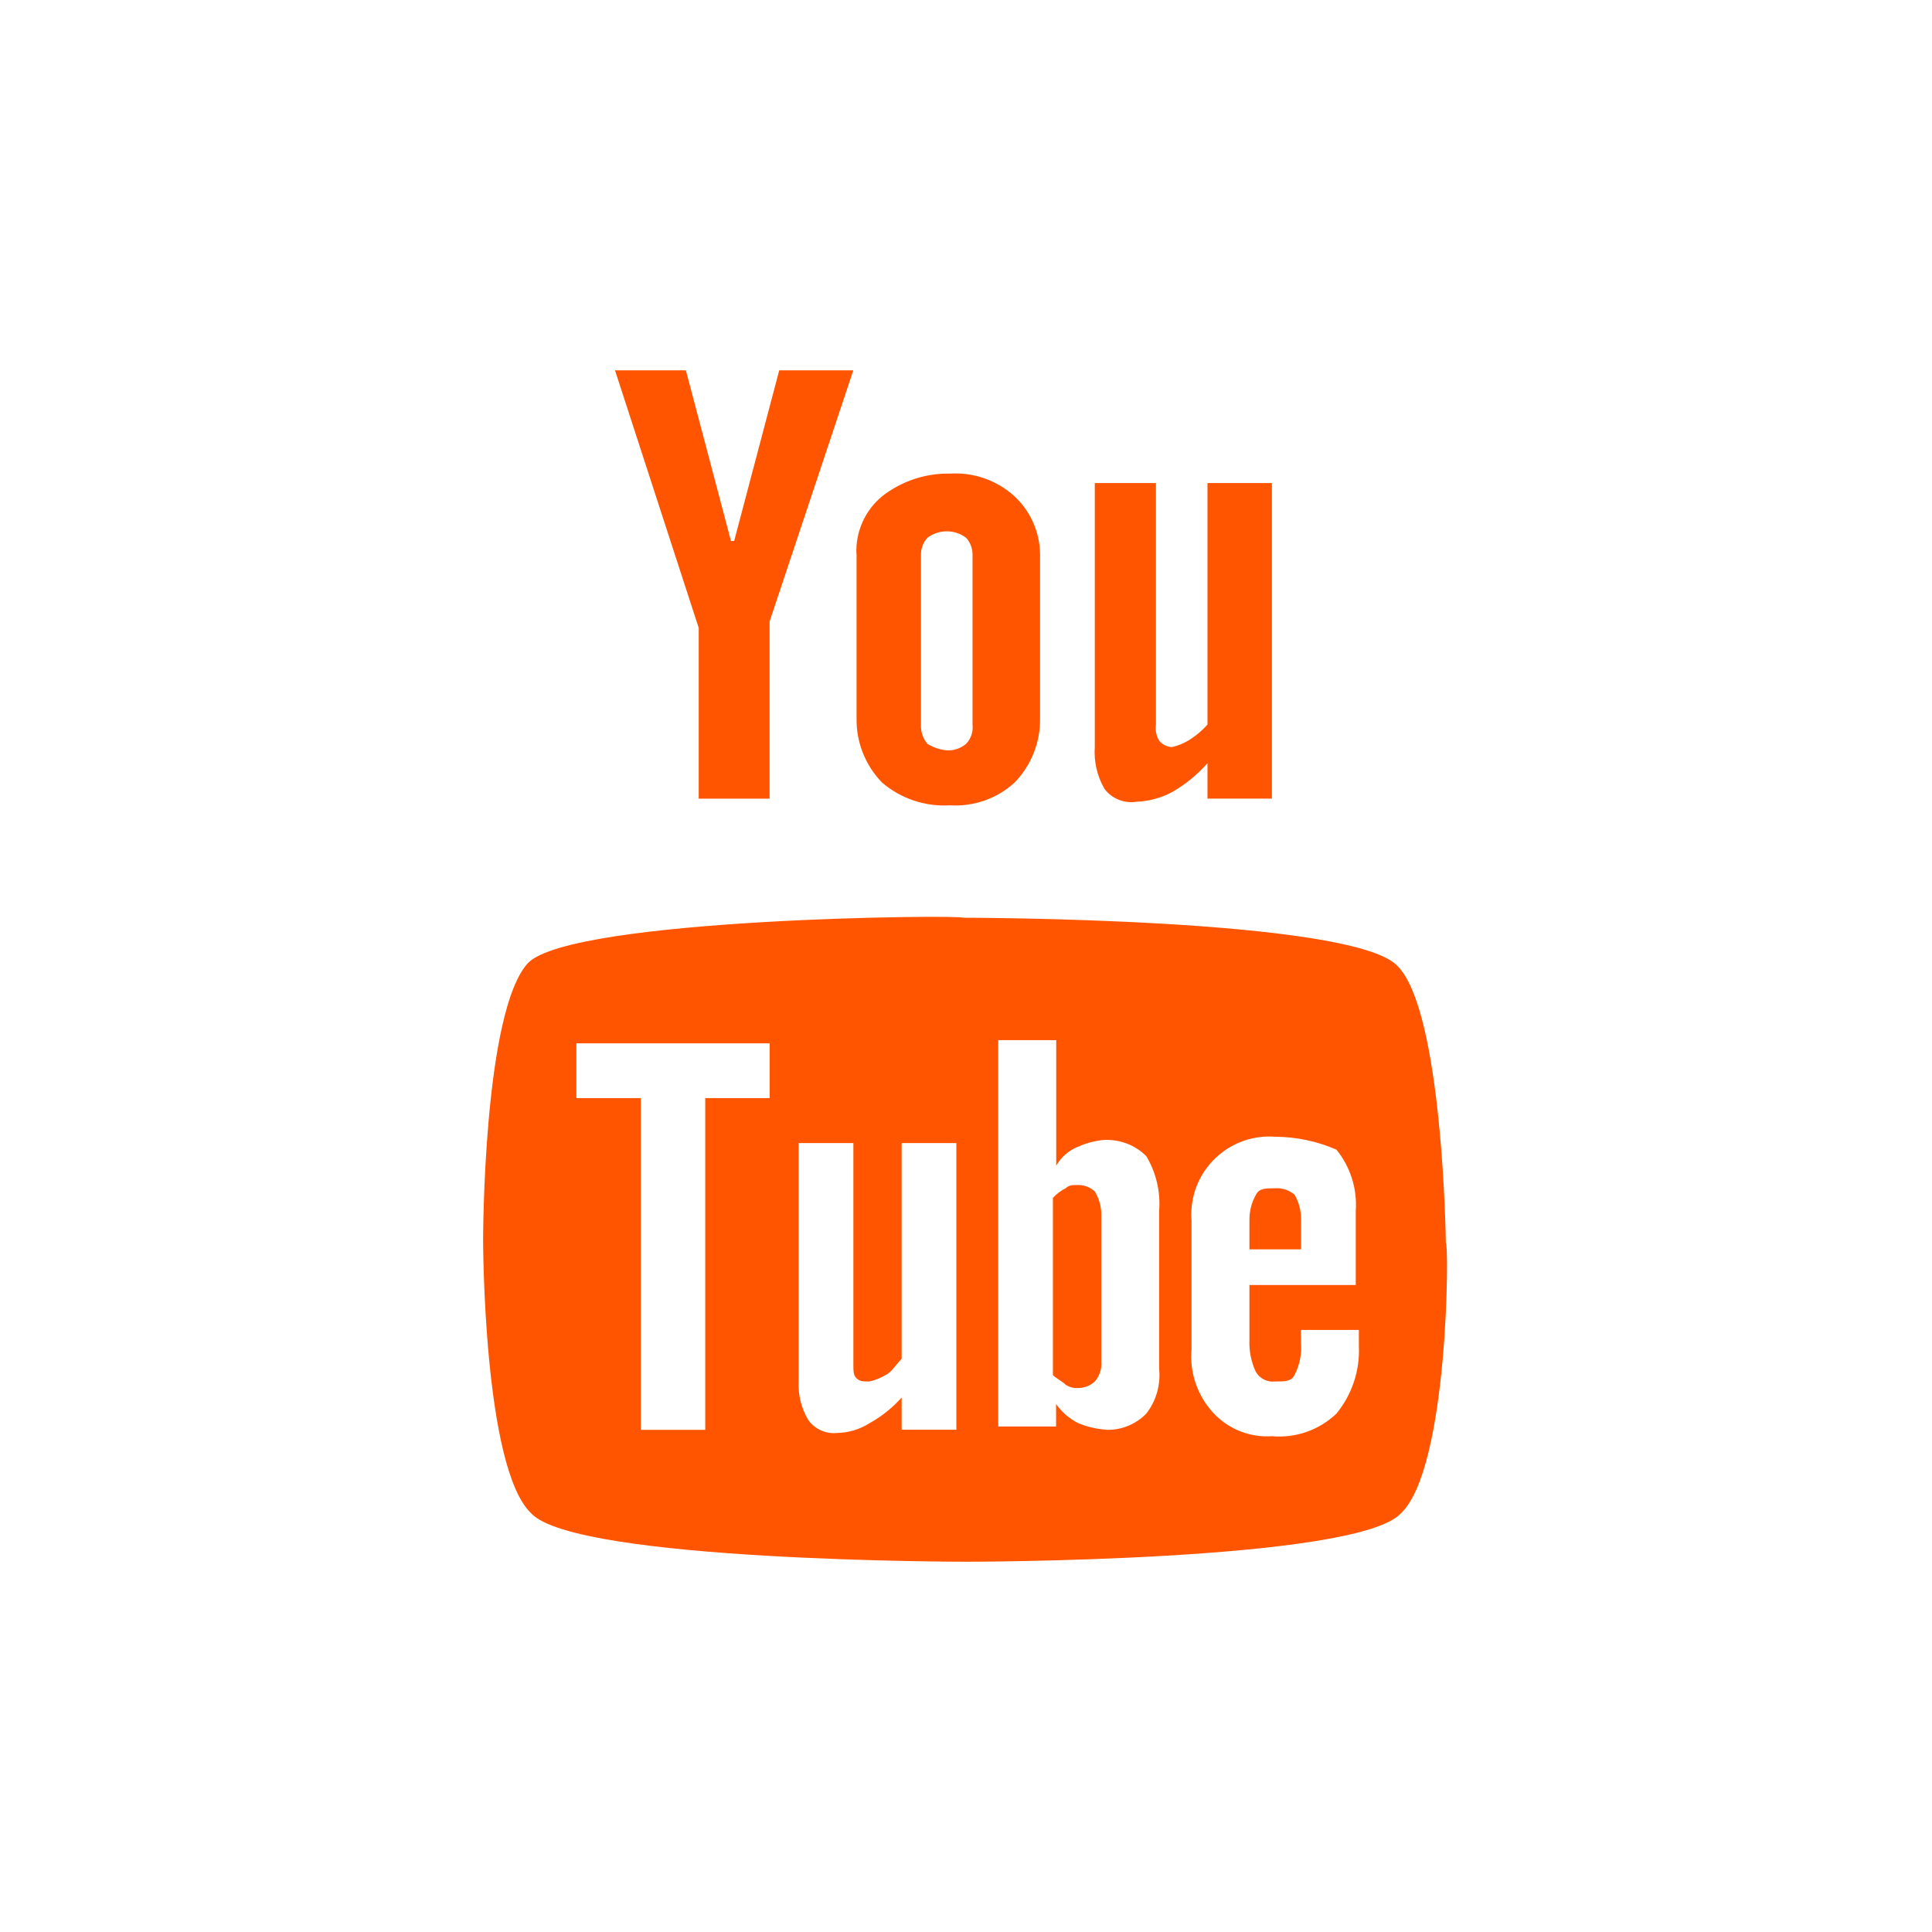<?xml version="1.0" encoding="utf-8"?>
<!-- Generator: Adobe Illustrator 16.0.0, SVG Export Plug-In . SVG Version: 6.00 Build 0)  -->
<!DOCTYPE svg PUBLIC "-//W3C//DTD SVG 1.1//EN" "http://www.w3.org/Graphics/SVG/1.1/DTD/svg11.dtd">
<svg version="1.1" xmlns="http://www.w3.org/2000/svg" xmlns:xlink="http://www.w3.org/1999/xlink" x="0px" y="0px"
	 width="27.258px" height="27.258px" viewBox="0 0 27.258 27.258" enable-background="new 0 0 27.258 27.258" xml:space="preserve">
<g id="レイヤー_1" display="none">
	<g id="youtube" transform="translate(-1164.073 -247)" display="inline">
		<path id="ico-youtube" fill="#FF5500" d="M1164.073,247v27.258h27.258V247H1164.073z"/>
	</g>
</g>
<g id="レイヤー_10" display="none">
</g>
<g id="レイヤー_2">
	<rect x="0" fill-rule="evenodd" clip-rule="evenodd" fill="#FF5500" width="27.259" height="27.258"/>
</g>
<g id="レイヤー_4" display="none">
	<g display="inline">
		<path fill-rule="evenodd" clip-rule="evenodd" fill="#FFFFFF" d="M5.824,9.22c0.34-2.108,1.921-3.427,4.068-3.481
			c2.429-0.062,4.864-0.095,7.291,0.002c2.653,0.107,4.22,1.582,4.348,4.23c0.127,2.599,0.069,5.214-0.071,7.815
			c-0.108,2.01-1.717,3.618-3.722,3.704c-2.717,0.117-5.447,0.122-8.164-0.003c-2.181-0.1-3.77-1.888-3.868-4.111
			C5.65,16.114,5.593,10.651,5.824,9.22z M13.547,20.117c0-0.003,0-0.007,0-0.01c1.264,0,2.531,0.051,3.791-0.013
			c1.544-0.078,2.651-1.062,2.712-2.604c0.099-2.56,0.105-5.13,0-7.69c-0.064-1.61-1.182-2.599-2.799-2.636
			c-2.39-0.056-4.782-0.065-7.171-0.003c-1.803,0.046-2.911,1.17-2.95,2.958c-0.052,2.353-0.057,4.708-0.002,7.06
			c0.04,1.753,1.178,2.86,2.921,2.93C11.213,20.155,12.381,20.117,13.547,20.117z"/>
		<path fill-rule="evenodd" clip-rule="evenodd" fill="#FFFFFF" d="M17.736,13.65c-0.009,2.262-1.888,4.118-4.145,4.097
			c-2.271-0.021-4.086-1.88-4.067-4.165c0.018-2.252,1.86-4.071,4.106-4.054C15.924,9.544,17.744,11.372,17.736,13.65z
			 M13.617,16.296c1.465,0,2.679-1.204,2.684-2.661c0.004-1.461-1.198-2.662-2.669-2.667c-1.476-0.004-2.669,1.181-2.672,2.654
			C10.958,15.098,12.147,16.295,13.617,16.296z"/>
		<path fill-rule="evenodd" clip-rule="evenodd" fill="#FFFFFF" d="M18.859,9.333c0.017,0.526-0.418,0.974-0.948,0.979
			c-0.526,0.005-0.977-0.436-0.979-0.956c0-0.5,0.415-0.923,0.925-0.943C18.403,8.391,18.842,8.795,18.859,9.333z"/>
	</g>
</g>
<g id="レイヤー_5" display="none">
	<path display="inline" fill="#FFFFFF" d="M11.721,21.036h3.044v-7.407h2.045l0.272-2.544h-2.317V9.813c0-0.681,0.045-1.045,1-1.045
		h1.272V6.224h-2.045c-2.454,0-3.318,1.227-3.318,3.317v1.545h-1.544v2.544h1.545v7.406H11.721z"/>
</g>
<g id="レイヤー_3" display="none">
	<g display="inline">
		<path fill-rule="evenodd" clip-rule="evenodd" fill="#FFFFFF" d="M12.832,15.447c-0.701,0.813-1.39,1.613-2.077,2.415
			c-1.067,1.241-2.13,2.485-3.202,3.725c-0.067,0.075-0.194,0.136-0.297,0.139c-0.379,0.017-0.759,0.007-1.218,0.007
			c0.378-0.444,0.714-0.843,1.054-1.24c1.114-1.296,2.228-2.591,3.342-3.886c0.511-0.595,1.016-1.192,1.54-1.775
			c0.18-0.198,0.215-0.328,0.047-0.572c-1.946-2.809-3.875-5.628-5.809-8.444C6.166,5.746,6.126,5.673,6.063,5.57
			c0.104-0.011,0.19-0.028,0.274-0.028c1.368-0.002,2.734,0.005,4.101-0.007c0.232-0.002,0.363,0.082,0.489,0.267
			c1.239,1.816,2.485,3.628,3.731,5.44c0.046,0.068,0.099,0.132,0.177,0.237c0.42-0.482,0.828-0.948,1.233-1.419
			c1.115-1.294,2.262-2.563,3.324-3.899c0.42-0.527,0.865-0.703,1.483-0.622c0.125,0.017,0.253,0.002,0.47,0.002
			c-1.996,2.323-3.939,4.583-5.895,6.856c2.131,3.103,4.249,6.188,6.399,9.319c-0.136,0.008-0.224,0.016-0.312,0.016
			c-1.354,0-2.71-0.006-4.064,0.008c-0.243,0-0.385-0.079-0.52-0.277C15.592,19.46,14.219,17.465,12.832,15.447z M7.955,6.611
			c0.091,0.138,0.154,0.234,0.219,0.328c0.641,0.923,1.281,1.846,1.924,2.767c2.52,3.604,5.041,7.209,7.565,10.813
			c0.063,0.088,0.168,0.202,0.257,0.205c0.657,0.017,1.313,0.01,2.006,0.01c-0.06-0.107-0.088-0.173-0.127-0.229
			c-3.188-4.566-6.377-9.132-9.571-13.694C10.167,6.725,10.052,6.622,9.96,6.62C9.311,6.604,8.661,6.611,7.955,6.611z"/>
	</g>
</g>
<g id="レイヤー_7">
	<rect x="0" fill-rule="evenodd" clip-rule="evenodd" fill="#FFFFFF" width="27.259" height="27.258"/>
</g>
<g id="レイヤー_6" display="none">
	<path display="inline" fill="#FF5500" d="M11.721,21.036h3.044v-7.407h2.045l0.272-2.544h-2.317V9.813c0-0.681,0.045-1.045,1-1.045
		h1.272V6.224h-2.045c-2.454,0-3.318,1.227-3.318,3.317v1.545h-1.544v2.544h1.545v7.406H11.721z"/>
</g>
<g id="レイヤー_8" display="none">
	<g display="inline">
		<path fill-rule="evenodd" clip-rule="evenodd" fill="#FF5500" d="M12.832,15.447c-0.701,0.813-1.39,1.613-2.077,2.415
			c-1.067,1.241-2.13,2.485-3.202,3.725c-0.067,0.075-0.194,0.136-0.297,0.139c-0.379,0.017-0.759,0.007-1.218,0.007
			c0.378-0.444,0.714-0.843,1.054-1.24c1.114-1.296,2.228-2.591,3.342-3.886c0.511-0.595,1.016-1.192,1.54-1.775
			c0.18-0.198,0.215-0.328,0.047-0.572c-1.946-2.809-3.875-5.628-5.809-8.444C6.166,5.746,6.126,5.673,6.063,5.57
			c0.104-0.011,0.19-0.028,0.274-0.028c1.368-0.002,2.734,0.005,4.101-0.007c0.232-0.002,0.363,0.082,0.489,0.267
			c1.239,1.816,2.485,3.628,3.731,5.44c0.046,0.068,0.099,0.132,0.177,0.237c0.42-0.482,0.828-0.948,1.233-1.419
			c1.115-1.294,2.262-2.563,3.324-3.899c0.42-0.527,0.865-0.703,1.483-0.622c0.125,0.017,0.253,0.002,0.47,0.002
			c-1.996,2.323-3.939,4.583-5.895,6.856c2.131,3.103,4.249,6.188,6.399,9.319c-0.136,0.008-0.224,0.016-0.312,0.016
			c-1.354,0-2.71-0.006-4.064,0.008c-0.243,0-0.385-0.079-0.52-0.277C15.592,19.46,14.219,17.465,12.832,15.447z M7.955,6.611
			c0.091,0.138,0.154,0.234,0.219,0.328c0.641,0.923,1.281,1.846,1.924,2.767c2.52,3.604,5.041,7.209,7.565,10.813
			c0.063,0.088,0.168,0.202,0.257,0.205c0.657,0.017,1.313,0.01,2.006,0.01c-0.06-0.107-0.088-0.173-0.127-0.229
			c-3.188-4.566-6.377-9.132-9.571-13.694C10.167,6.725,10.052,6.622,9.96,6.62C9.311,6.604,8.661,6.611,7.955,6.611z"/>
	</g>
</g>
<g id="レイヤー_9" display="none">
	<g display="inline">
		<path fill-rule="evenodd" clip-rule="evenodd" fill="#FF5500" d="M5.824,9.22c0.34-2.108,1.921-3.427,4.068-3.481
			c2.429-0.062,4.864-0.095,7.291,0.002c2.653,0.107,4.22,1.582,4.348,4.23c0.127,2.599,0.069,5.214-0.071,7.815
			c-0.108,2.01-1.717,3.618-3.722,3.704c-2.717,0.117-5.447,0.122-8.164-0.003c-2.181-0.1-3.77-1.888-3.868-4.111
			C5.65,16.114,5.593,10.651,5.824,9.22z M13.547,20.117c0-0.003,0-0.007,0-0.01c1.264,0,2.531,0.051,3.791-0.013
			c1.544-0.078,2.651-1.062,2.712-2.604c0.099-2.56,0.105-5.13,0-7.69c-0.064-1.61-1.182-2.599-2.799-2.636
			c-2.39-0.056-4.782-0.065-7.171-0.003c-1.803,0.046-2.911,1.17-2.95,2.958c-0.052,2.353-0.057,4.708-0.002,7.06
			c0.04,1.753,1.178,2.86,2.921,2.93C11.213,20.155,12.381,20.117,13.547,20.117z"/>
		<path fill-rule="evenodd" clip-rule="evenodd" fill="#FF5500" d="M17.736,13.65c-0.009,2.262-1.888,4.118-4.145,4.097
			c-2.271-0.021-4.086-1.88-4.067-4.165c0.018-2.252,1.86-4.071,4.106-4.054C15.924,9.544,17.744,11.372,17.736,13.65z
			 M13.617,16.296c1.465,0,2.679-1.204,2.684-2.661c0.004-1.461-1.198-2.662-2.669-2.667c-1.476-0.004-2.669,1.181-2.672,2.654
			C10.958,15.098,12.147,16.295,13.617,16.296z"/>
		<path fill-rule="evenodd" clip-rule="evenodd" fill="#FF5500" d="M18.859,9.333c0.017,0.526-0.418,0.974-0.948,0.979
			c-0.526,0.005-0.977-0.436-0.979-0.956c0-0.5,0.415-0.923,0.925-0.943C18.403,8.391,18.842,8.795,18.859,9.333z"/>
	</g>
</g>
<g id="レイヤー_11">
	<g>
		<path fill="#FF5500" d="M15.4,6.815h0.909v3.407c-0.012,0.079,0.004,0.159,0.045,0.227c0.044,0.056,0.111,0.089,0.182,0.091
			c0.08-0.018,0.157-0.049,0.228-0.091c0.102-0.062,0.193-0.138,0.272-0.227V6.815h0.909v4.452h-0.909v-0.5
			c-0.143,0.163-0.312,0.301-0.5,0.409c-0.154,0.082-0.325,0.128-0.5,0.136c-0.173,0.027-0.348-0.042-0.453-0.182
			c-0.104-0.179-0.151-0.385-0.137-0.591V6.815H15.4z"/>
		<path fill="#FF5500" d="M14.311,7c-0.248-0.225-0.576-0.339-0.909-0.318C13.057,6.675,12.72,6.788,12.448,7
			c-0.243,0.199-0.378,0.501-0.365,0.815l0.002-0.001v2.321c-0.005,0.339,0.125,0.667,0.363,0.909
			c0.265,0.225,0.606,0.339,0.954,0.318c0.333,0.021,0.662-0.093,0.909-0.318c0.238-0.242,0.368-0.57,0.363-0.909V7.818
			C14.67,7.507,14.539,7.211,14.311,7z M13.721,10.222c0.012,0.1-0.021,0.2-0.091,0.273c-0.076,0.064-0.173,0.097-0.273,0.091
			c-0.096-0.009-0.189-0.041-0.272-0.091c-0.064-0.076-0.097-0.174-0.091-0.273V7.814c0.001-0.084,0.034-0.165,0.091-0.227
			c0.162-0.121,0.384-0.121,0.545,0c0.057,0.062,0.089,0.143,0.091,0.227V10.222z"/>
		<polygon fill="#FF5500" points="9.677,5.225 10.313,7.633 10.358,7.633 10.994,5.225 12.039,5.225 10.858,8.768 10.858,11.268 
			9.858,11.268 9.858,8.859 8.677,5.225 		"/>
		<g>
			<path fill="#FF5500" d="M20.399,17.536c0-0.045-0.045-3.271-0.682-3.907c-0.633-0.681-6.132-0.681-6.132-0.681
				c0-0.045-5.497,0-6.133,0.636c-0.636,0.681-0.636,3.907-0.636,3.907s0,3.227,0.681,3.862c0.633,0.681,6.133,0.681,6.133,0.681
				s5.498,0,6.133-0.681C20.444,20.717,20.444,17.491,20.399,17.536z M10.859,15.493H9.95v4.68H9.041v-4.68H8.132V14.72h2.727
				V15.493z M13.493,20.172h-0.772v-0.455c-0.13,0.146-0.284,0.269-0.454,0.363c-0.136,0.086-0.293,0.134-0.454,0.137
				c-0.159,0.018-0.315-0.053-0.409-0.182c-0.098-0.165-0.146-0.354-0.136-0.546v-3.362h0.772v3.092
				c0,0.136-0.001,0.182,0.045,0.227s0.091,0.045,0.182,0.045c0.08-0.018,0.157-0.049,0.227-0.091
				c0.091-0.045,0.136-0.136,0.227-0.228v-3.045h0.772V20.172z M16.354,19.309c0.023,0.228-0.041,0.455-0.182,0.636
				c-0.144,0.147-0.34,0.229-0.545,0.228c-0.141-0.009-0.279-0.039-0.41-0.092c-0.127-0.063-0.236-0.156-0.317-0.272v0.317h-0.816
				v-5.451h0.818v1.772c0.071-0.126,0.183-0.222,0.318-0.272c0.114-0.052,0.237-0.082,0.361-0.092h-0.001h0.002c0,0,0,0-0.001,0
				c0.221-0.009,0.435,0.072,0.591,0.228c0.139,0.231,0.203,0.502,0.182,0.772V19.309z M19.172,18.991
				c0.016,0.347-0.098,0.686-0.317,0.954c-0.243,0.231-0.574,0.348-0.909,0.318c-0.307,0.021-0.605-0.096-0.818-0.318
				c-0.23-0.243-0.347-0.574-0.317-0.909v-1.816c-0.005-0.057-0.005-0.113,0-0.169c0.046-0.605,0.575-1.059,1.181-1.013
				c0.297,0.002,0.591,0.063,0.863,0.182c0.197,0.242,0.295,0.551,0.273,0.863v1.047h-1.5v0.771
				c-0.007,0.156,0.024,0.313,0.09,0.454c0.057,0.097,0.164,0.149,0.273,0.136c0.137,0,0.229,0,0.273-0.091
				c0.072-0.14,0.104-0.297,0.091-0.454v-0.182h0.817V18.991z"/>
			<path fill="#FF5500" d="M15.22,16.719c-0.091,0-0.138,0-0.183,0.045c-0.068,0.033-0.13,0.08-0.182,0.136v2.501
				c0.046,0.045,0.137,0.092,0.182,0.137c0.054,0.035,0.118,0.051,0.183,0.045c0.084-0.002,0.165-0.035,0.227-0.092
				c0.065-0.076,0.098-0.174,0.091-0.273v-2.09c-0.002-0.111-0.033-0.221-0.091-0.317C15.385,16.752,15.304,16.721,15.22,16.719z"/>
			<path fill="#FF5500" d="M18.356,17.627v-0.408c0.004-0.127-0.028-0.253-0.091-0.363c-0.075-0.064-0.174-0.098-0.272-0.091
				c-0.138,0-0.229,0-0.273,0.091c-0.063,0.11-0.094,0.236-0.092,0.363v0.408h0.682H18.356z"/>
		</g>
	</g>
</g>
</svg>
